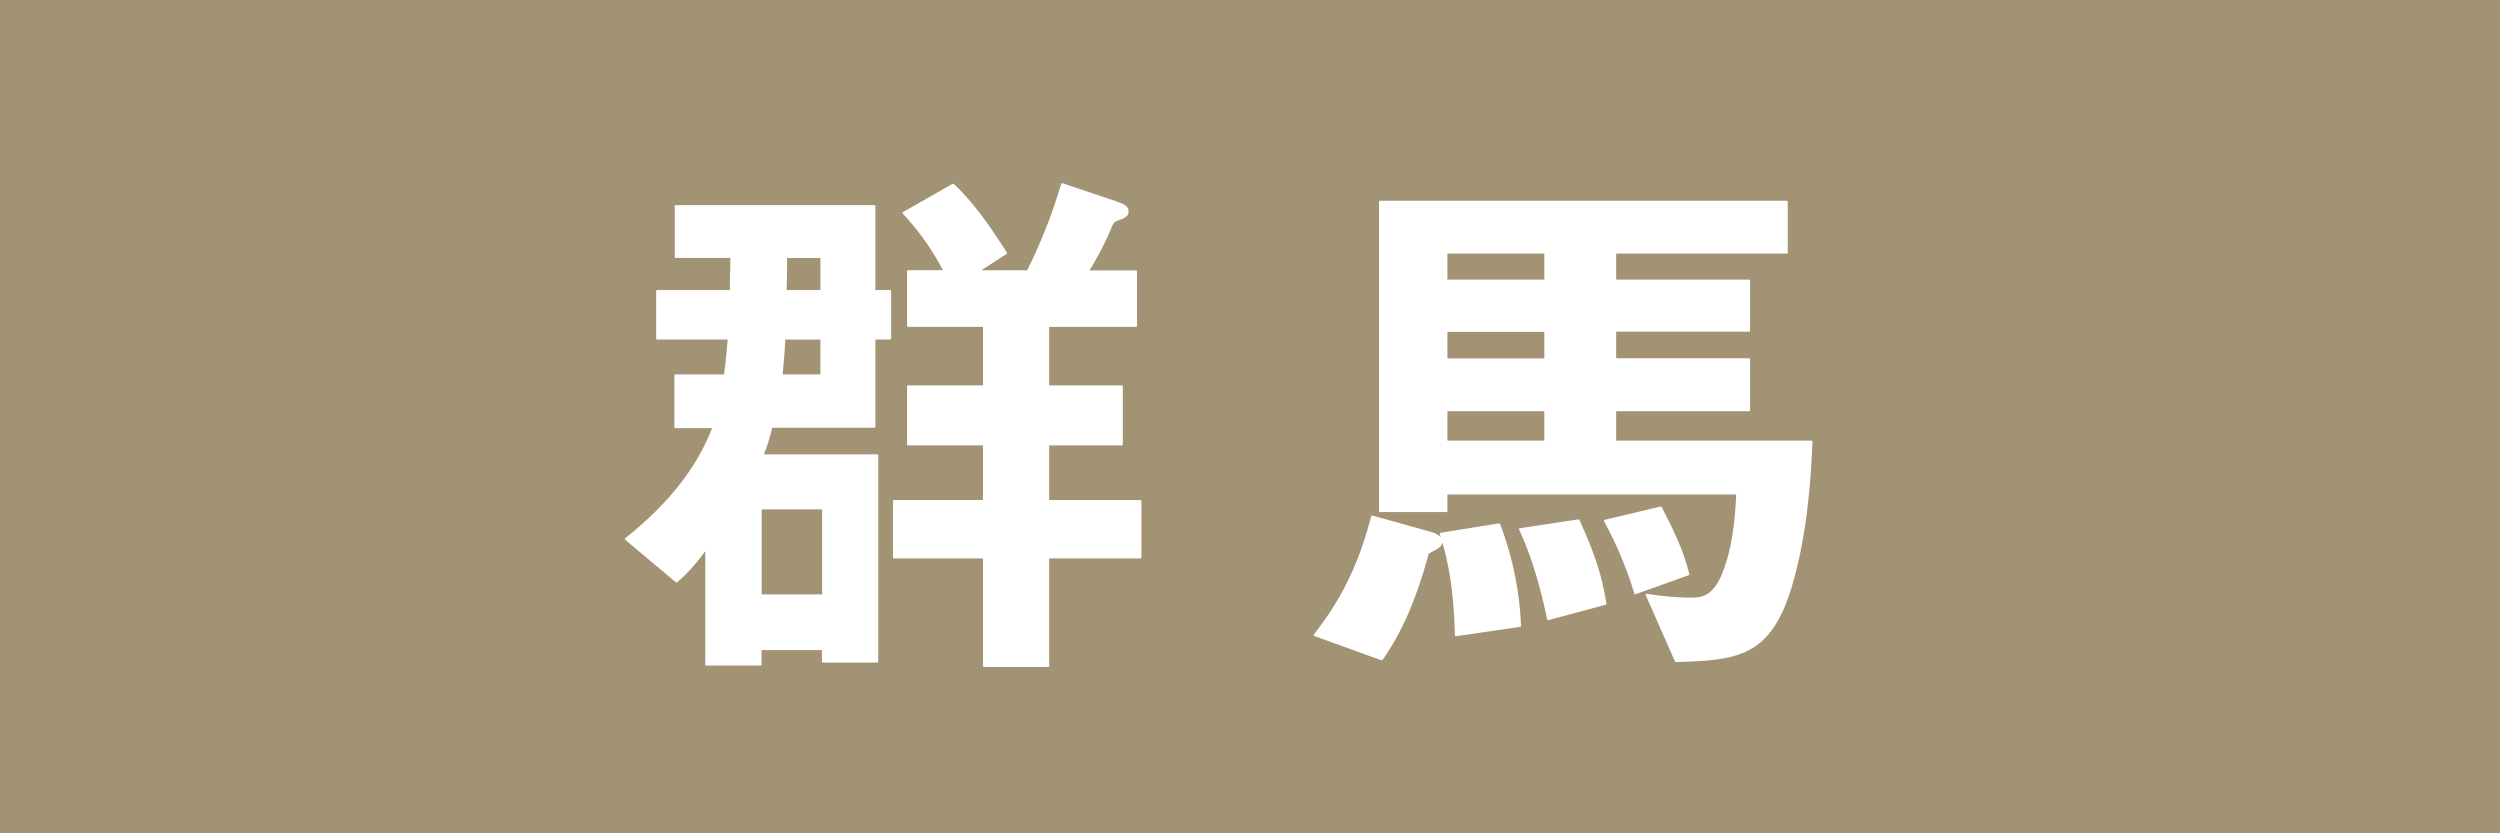 <svg xmlns="http://www.w3.org/2000/svg" viewBox="0 0 600 200"><defs><style>.cls-1{fill:#a39375;}.cls-2{fill:#fff;stroke:#fff;stroke-linecap:round;stroke-linejoin:round;stroke-width:0.5px;}</style></defs><title>gunma_head</title><g id="レイヤー_2" data-name="レイヤー 2"><g id="_レイヤー_" data-name="&lt;レイヤー&gt;"><rect class="cls-1" width="600" height="200"/><path class="cls-2" d="M209.84,81.24v21.17h-24.7a43.68,43.68,0,0,1-2.16,6.88h27.54v49.48h-13v-3h-15v3.71h-13v-28a43.37,43.37,0,0,1-7.15,8.07l-12.15-10.19c10.12-8.07,17.14-16.67,21.06-26.86h-9.18V90.1h11.88c.54-3.57.81-7.94.95-8.86H157.73V69.86h17.68c0-1.46.14-7.41.14-8.2H162.19V49.49h47.65V69.86h3.78V81.24ZM197.55,122h-15v20.9h15Zm-.4-40.75h-8.91c-.14,2.91-.27,4.1-.68,8.86h9.58Zm0-19.58h-8.5c0,3.84,0,4.37-.13,8.2h8.64Zm54.4,72.1v26.06H236.16V133.76h-21.6V120.27h21.6V106.64H217.94V92.75h18.22V78.2H217.94V65.1h8.77a62.21,62.21,0,0,0-9.85-14l11.88-6.75C233.87,49,239,56.9,241.43,60.74l-6.75,4.37h12a125.4,125.4,0,0,0,8.23-20.9l13,4.37c1.35.53,2.7.93,2.7,2.12,0,.66-.27,1.19-1.62,1.72-1.75.53-1.89.93-2.29,1.72a74.61,74.61,0,0,1-5.67,11h11.61V78.2H251.55V92.75h17.68v13.89H251.55v13.63h22.14v13.49Z"/><path class="cls-2" d="M342.68,132.7c-2.43,9-5.67,17.86-11.07,25.53l-16.06-5.82c4.46-5.82,10-13.76,13.77-28.44l14.31,4c.81.26,2.29.93,2.29,2S345.11,131.38,342.68,132.7Zm87.48,6.75c-5,17.86-12.69,18.79-27.94,19.18l-7-15.87a71,71,0,0,0,10.26.93c3.51,0,6.61-.4,9.18-9.13,1.89-6.35,2.16-13.49,2.29-16.14H347.13v4.23H331.21V48.43h97.6V60.6H387.63v6.75h32.13v12H387.63v6.88h32.13V98.44H387.63V106h47.11C434.48,111.54,433.94,126.22,430.16,139.45Zm-80.73,13c-.27-8.86-1.08-16.54-3.64-24.34l14-2.25a77.21,77.21,0,0,1,5,24.34ZM370.89,60.6H347.13v6.75h23.76Zm0,18.79H347.13v6.88h23.76Zm0,19.05H347.13V106h23.76Zm.67,50.14c-2.57-12.3-5.4-18.65-6.75-21.56l14-2.12c4.73,10.05,5.8,15.88,6.48,20Zm20.92-6.22A92.73,92.73,0,0,0,385.2,125l13.37-3.18c2,3.84,5.13,9.79,6.61,16Z"/></g></g></svg>